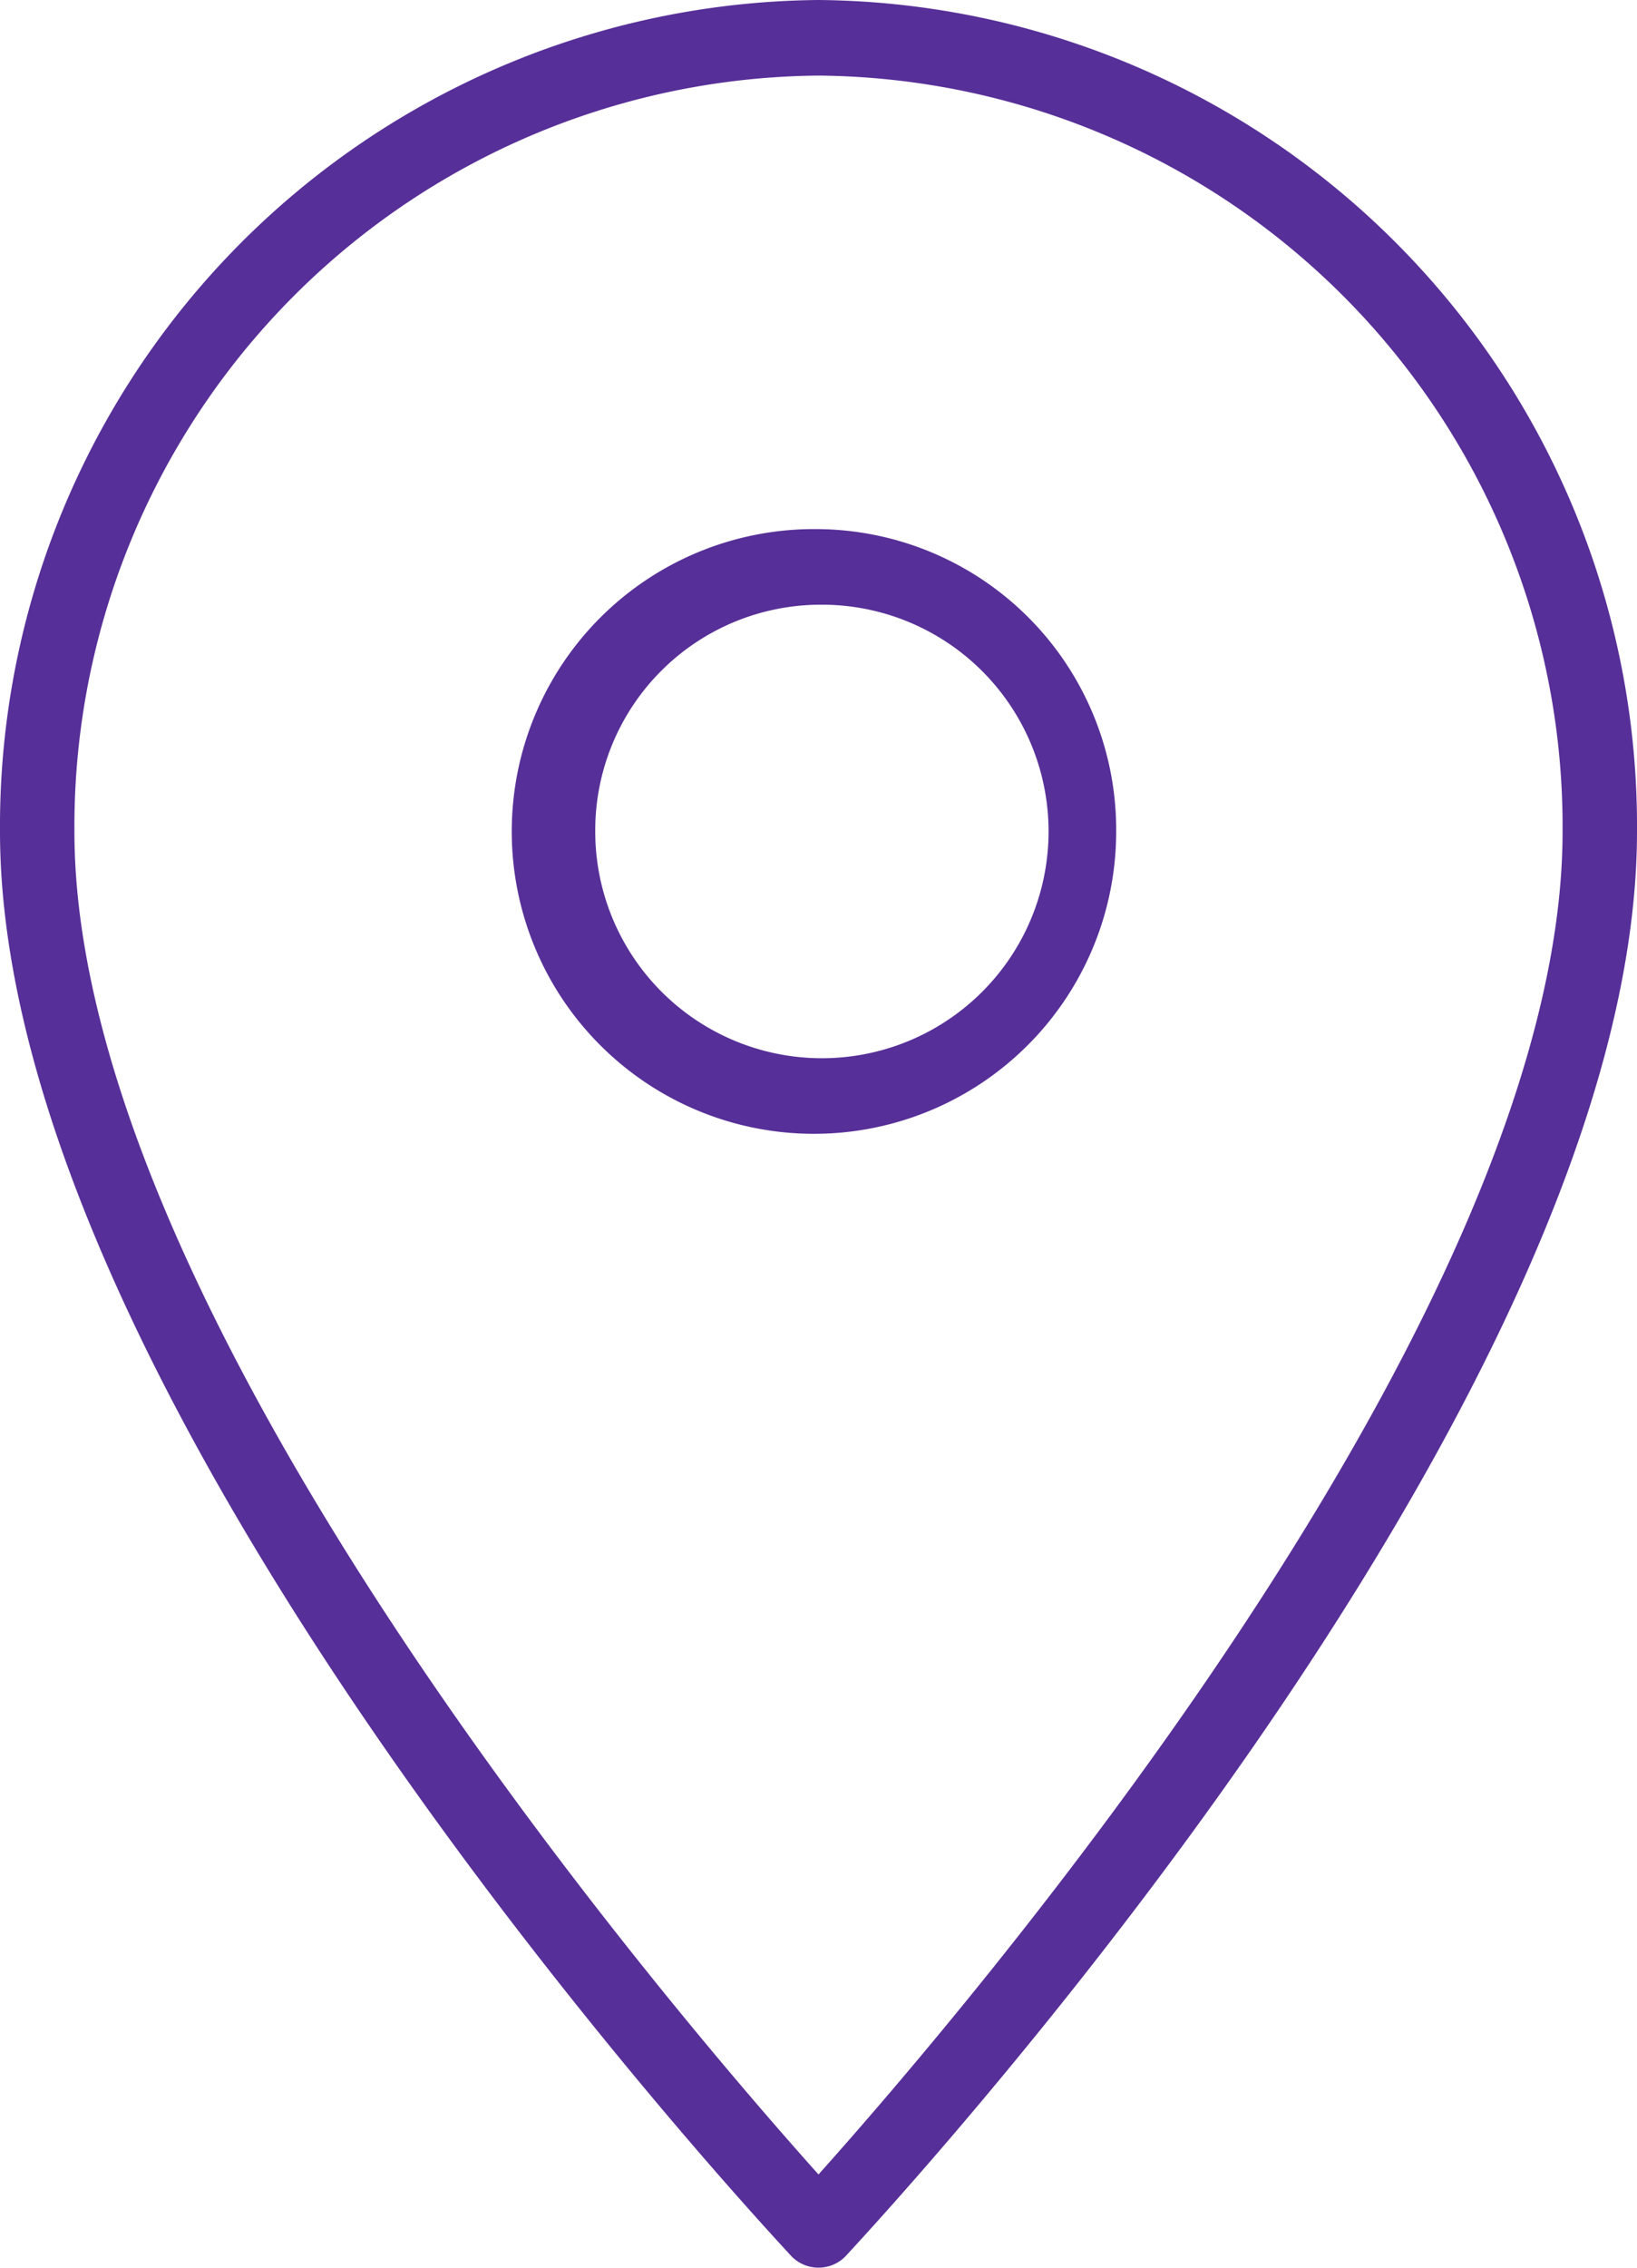 <svg xmlns="http://www.w3.org/2000/svg" width="13" height="18" viewBox="0 0 13 18">
<defs>
    <style>
      .cls-1 {
        fill: #572f98;
        fill-rule: evenodd;
      }
    </style>
  </defs>
  <path id="Фигура_30" data-name="Фигура 30" class="cls-1" d="M339.5,5991.8a1.8,1.8,0,1,1-1.773,1.8A1.791,1.791,0,0,1,339.5,5991.8Zm0-.6a2.4,2.4,0,1,0,2.364,2.4A2.387,2.387,0,0,0,339.5,5991.2Zm0-3.6a5.961,5.961,0,0,1,5.909,6c0,3.86-4.826,9.45-5.909,10.66-1.084-1.21-5.909-6.8-5.909-10.66A5.961,5.961,0,0,1,339.5,5987.6Zm0-.6a6.558,6.558,0,0,0-6.5,6.6c0,4.57,6.029,11.03,6.286,11.31a0.3,0.3,0,0,0,.428,0c0.256-.28,6.286-6.74,6.286-11.31A6.558,6.558,0,0,0,339.5,5987Z" transform="translate(-333 -5987)"/>
</svg>

